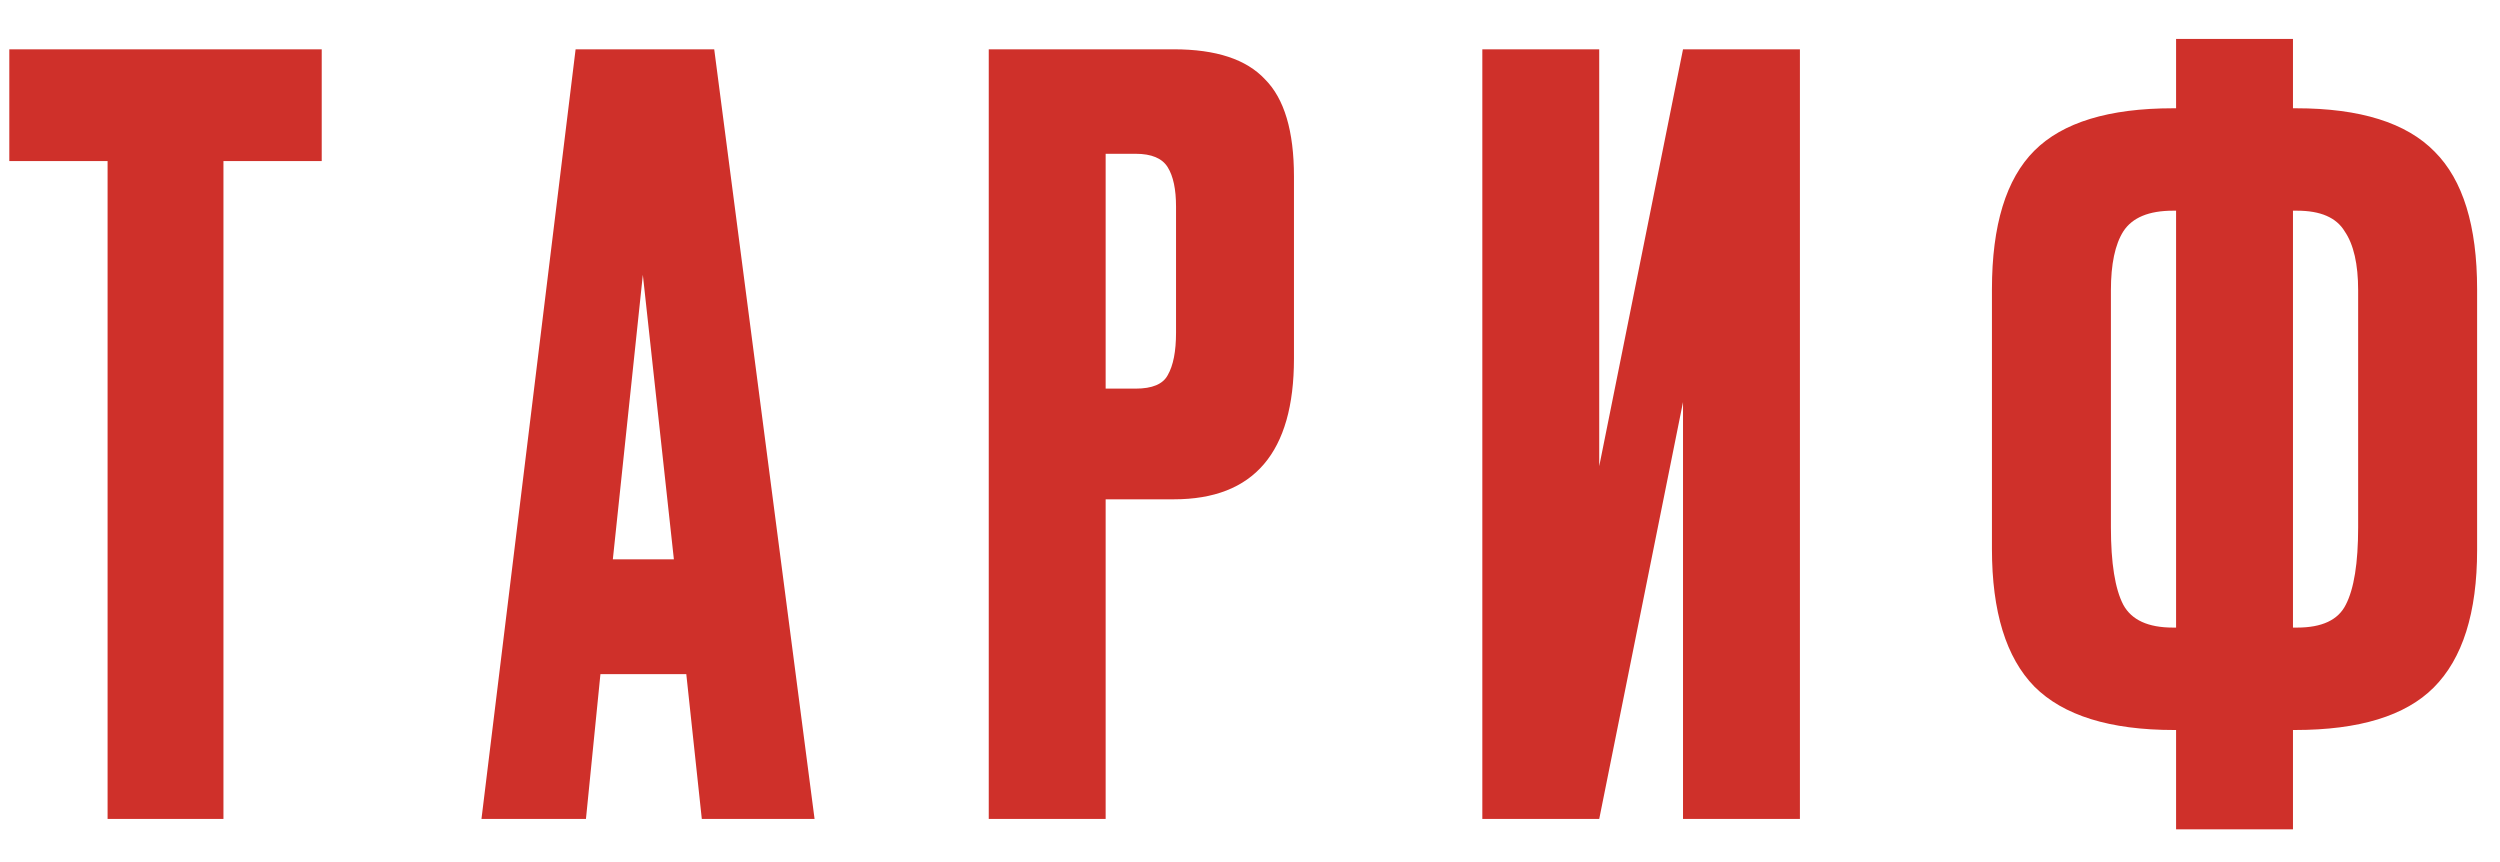 <?xml version="1.0" encoding="UTF-8"?> <svg xmlns="http://www.w3.org/2000/svg" width="58" height="20" viewBox="0 0 58 20" fill="none"> <path d="M0.216 1.144H7.464V3.736H5.184V19H2.496V3.736H0.216V1.144ZM16.282 19L15.922 15.64H13.93L13.594 19H11.17L13.354 1.144H16.57L18.898 19H16.282ZM14.914 6.376L14.218 12.976H15.634L14.914 6.376ZM27.235 11.584H25.651V19H22.939V1.144H27.235C28.212 1.144 28.916 1.376 29.348 1.84C29.796 2.288 30.02 3.04 30.02 4.096V8.32C30.02 10.496 29.091 11.584 27.235 11.584ZM25.651 3.568V9.016H26.348C26.732 9.016 26.98 8.912 27.091 8.704C27.22 8.48 27.284 8.152 27.284 7.72V4.792C27.284 4.392 27.22 4.088 27.091 3.88C26.963 3.672 26.715 3.568 26.348 3.568H25.651ZM39.046 19V9.328L37.102 19H34.39V1.144H37.102V10.816L39.046 1.144H41.758V19H39.046ZM50.485 0.904H53.197V2.512H53.269C54.757 2.512 55.829 2.848 56.485 3.52C57.141 4.176 57.469 5.24 57.469 6.712V12.76C57.469 14.216 57.133 15.28 56.461 15.952C55.805 16.608 54.733 16.936 53.245 16.936H53.197V19.24H50.485V16.936H50.437C48.949 16.936 47.869 16.6 47.197 15.928C46.541 15.256 46.213 14.192 46.213 12.736V6.712C46.213 5.224 46.541 4.152 47.197 3.496C47.853 2.84 48.925 2.512 50.413 2.512H50.485V0.904ZM50.485 4.888H50.413C49.853 4.888 49.469 5.048 49.261 5.368C49.069 5.672 48.973 6.128 48.973 6.736V12.232C48.973 13.064 49.069 13.664 49.261 14.032C49.453 14.384 49.837 14.56 50.413 14.56H50.485V4.888ZM53.197 4.888V14.56H53.293C53.869 14.56 54.245 14.384 54.421 14.032C54.613 13.664 54.709 13.064 54.709 12.232V6.736C54.709 6.128 54.605 5.672 54.397 5.368C54.205 5.048 53.837 4.888 53.293 4.888H53.197Z" fill="#CF302A"></path> </svg> 
